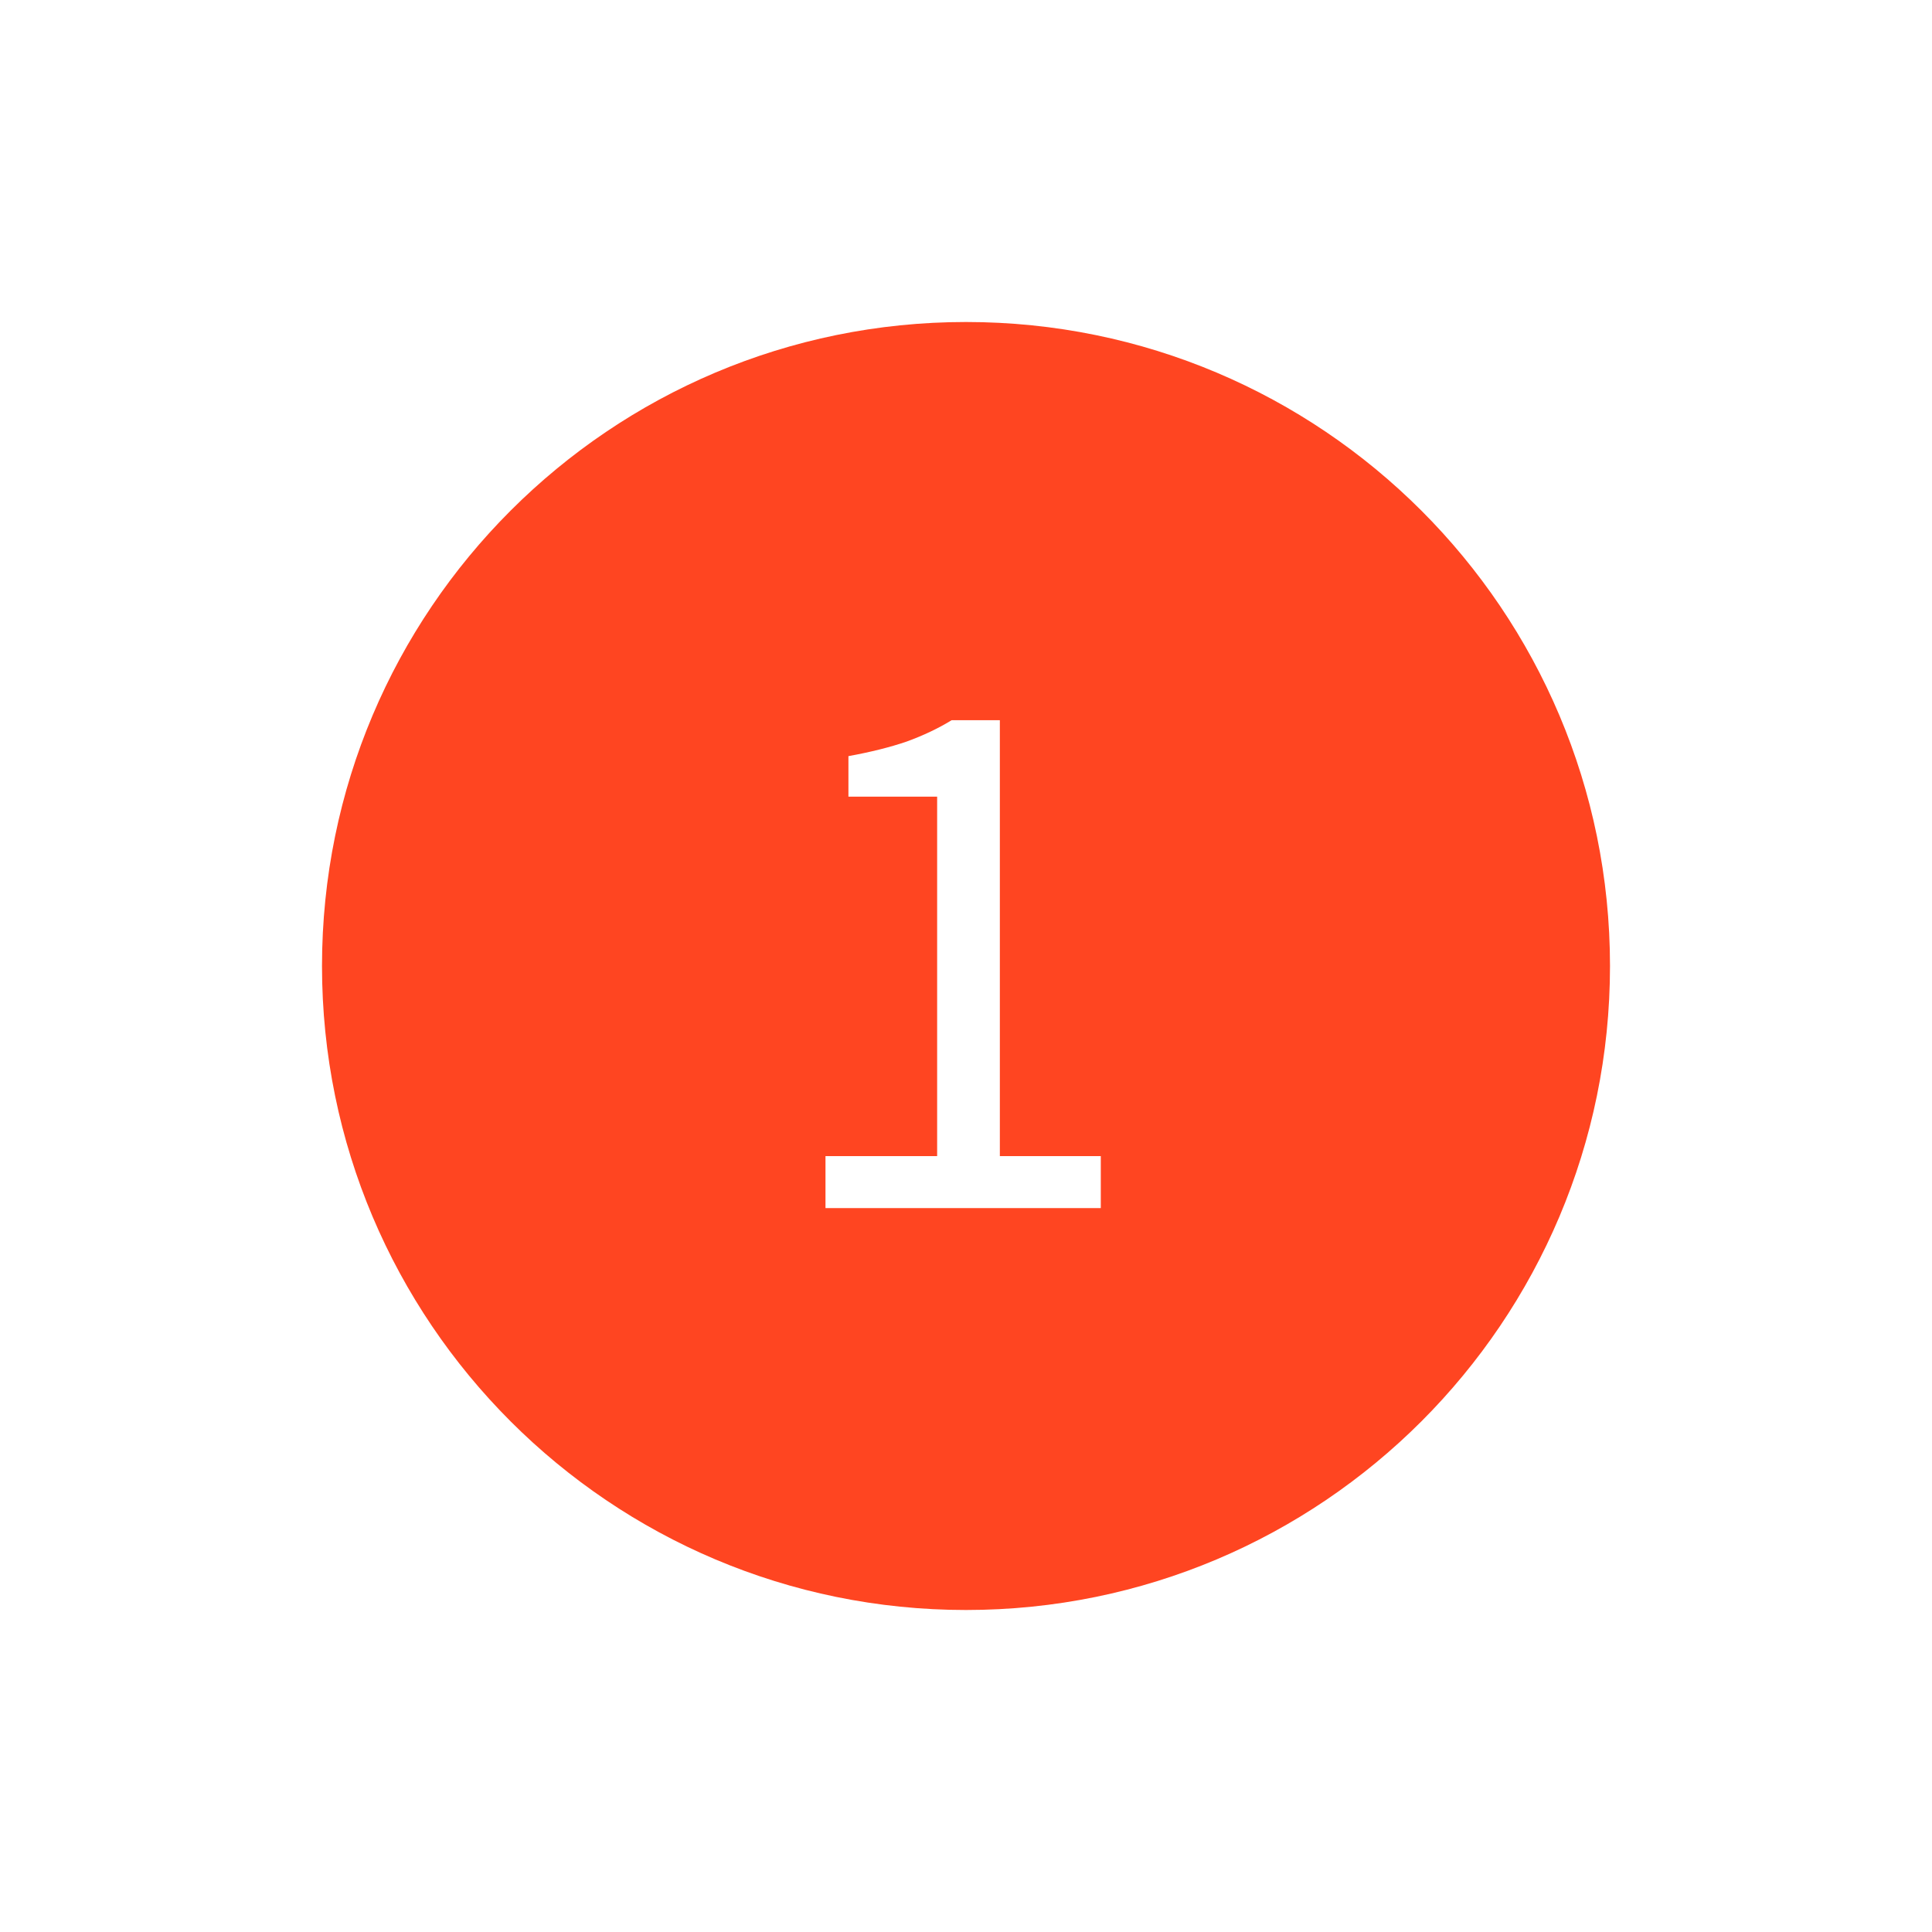 <svg width="48" height="48" viewBox="0 0 48 48" fill="none" xmlns="http://www.w3.org/2000/svg">
<g filter="url(#filter0_d_115_1237)">
<path d="M24 40C32.837 40 40 32.837 40 24C40 15.163 32.837 8 24 8C15.163 8 8 15.163 8 24C8 32.837 15.163 40 24 40Z" fill="#FF4521"/>
</g>
<path d="M20.509 30.015V28.723H23.283V19.793H21.079V18.786C21.636 18.684 22.117 18.564 22.523 18.425C22.941 18.273 23.314 18.095 23.644 17.893H24.841V28.723H27.349V30.015H20.509Z" fill="white"/>
<defs>
<filter id="filter0_d_115_1237" x="0" y="0" width="48" height="48" filterUnits="userSpaceOnUse" color-interpolation-filters="sRGB">
<feFlood flood-opacity="0" result="BackgroundImageFix"/>
<feColorMatrix in="SourceAlpha" type="matrix" values="0 0 0 0 0 0 0 0 0 0 0 0 0 0 0 0 0 0 127 0" result="hardAlpha"/>
<feOffset/>
<feGaussianBlur stdDeviation="4"/>
<feColorMatrix type="matrix" values="0 0 0 0 0.29 0 0 0 0 0.29 0 0 0 0 0.29 0 0 0 0.031 0"/>
<feBlend mode="normal" in2="BackgroundImageFix" result="effect1_dropShadow_115_1237"/>
<feBlend mode="normal" in="SourceGraphic" in2="effect1_dropShadow_115_1237" result="shape"/>
</filter>
</defs>
</svg>
